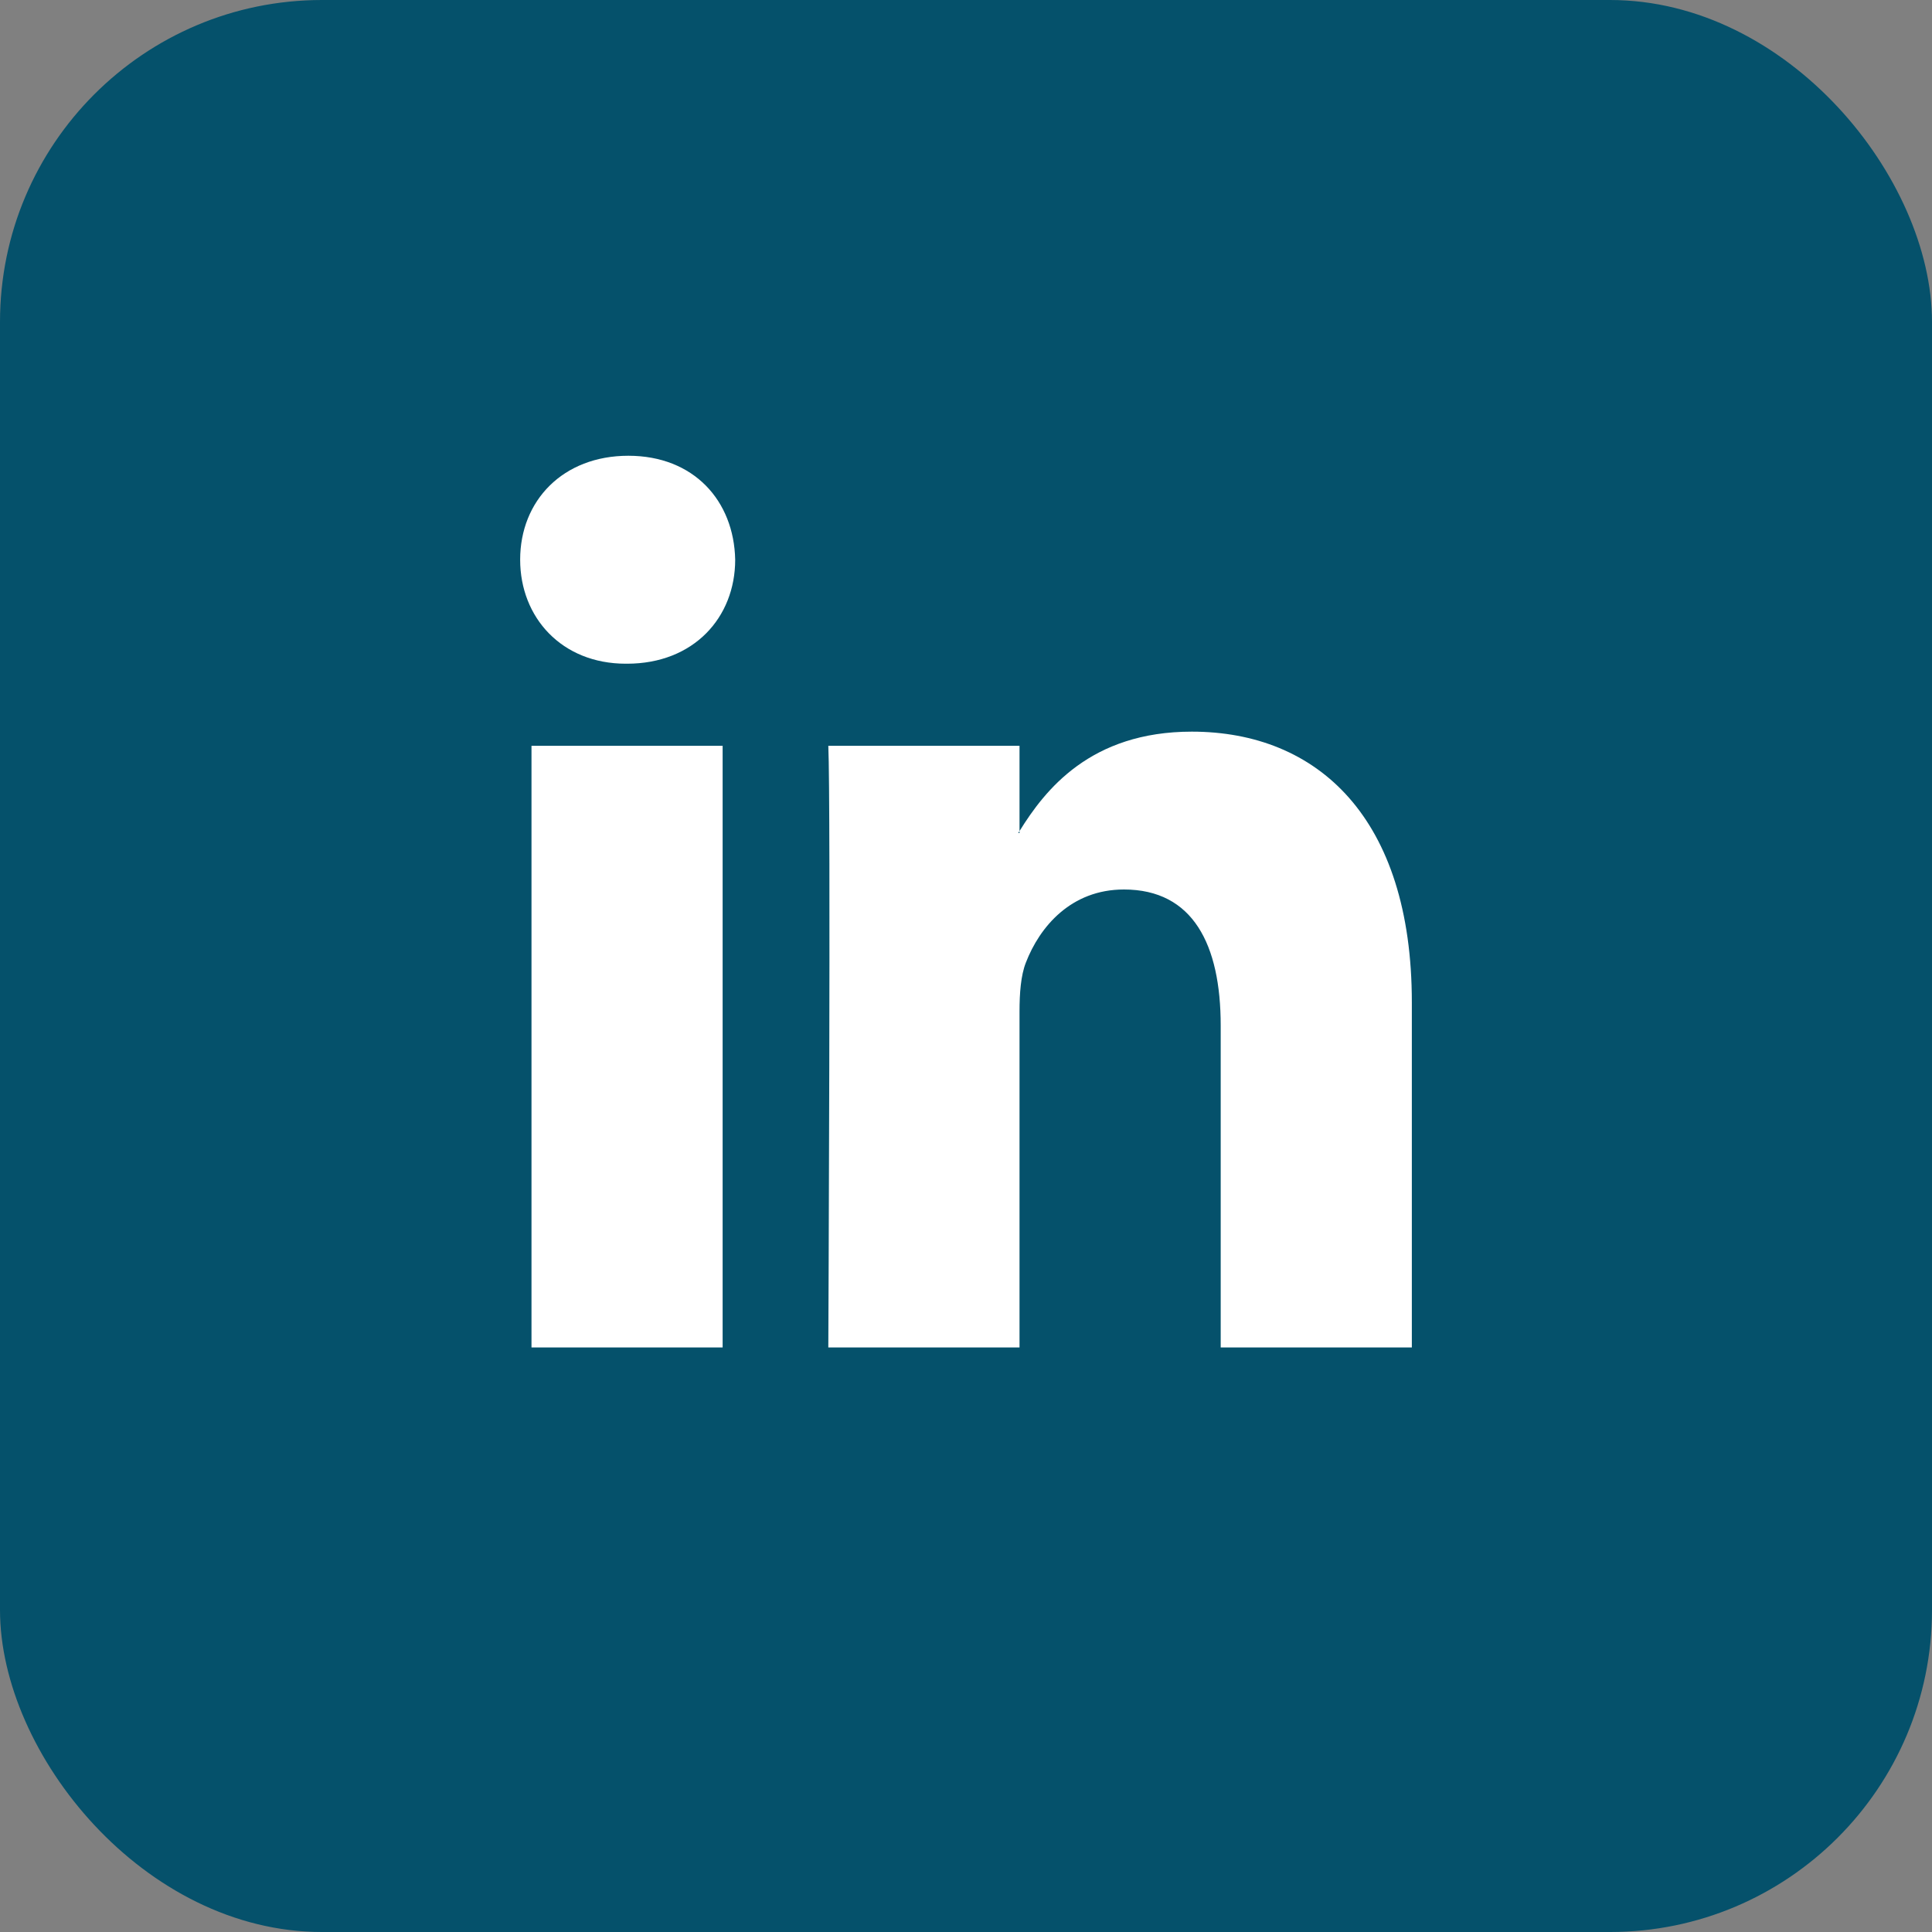 <svg width="30" height="30" viewBox="0 0 30 30" fill="none" xmlns="http://www.w3.org/2000/svg">
<rect x="0" y="0" width="30" height="30" fill="#808080" stroke="none"/>
<rect width="30" height="30" rx="5" fill="#05516B"/>
<path d="M21.923 15.566V20.923H18.955V15.925C18.955 14.669 18.526 13.812 17.452 13.812C16.632 13.812 16.144 14.39 15.929 14.949C15.851 15.148 15.831 15.426 15.831 15.706V20.923H12.862C12.862 20.923 12.902 12.458 12.862 11.581H15.831V12.905C15.825 12.915 15.817 12.926 15.811 12.935H15.831V12.905C16.225 12.269 16.929 11.361 18.506 11.361C20.459 11.361 21.923 12.697 21.923 15.566ZM9.757 7.077C8.741 7.077 8.077 7.774 8.077 8.691C8.077 9.588 8.722 10.306 9.717 10.306H9.737C10.772 10.306 11.416 9.588 11.416 8.691C11.397 7.774 10.772 7.077 9.757 7.077ZM8.253 20.923H11.221V11.581H8.253V20.923Z" fill="white"/>
</svg>
